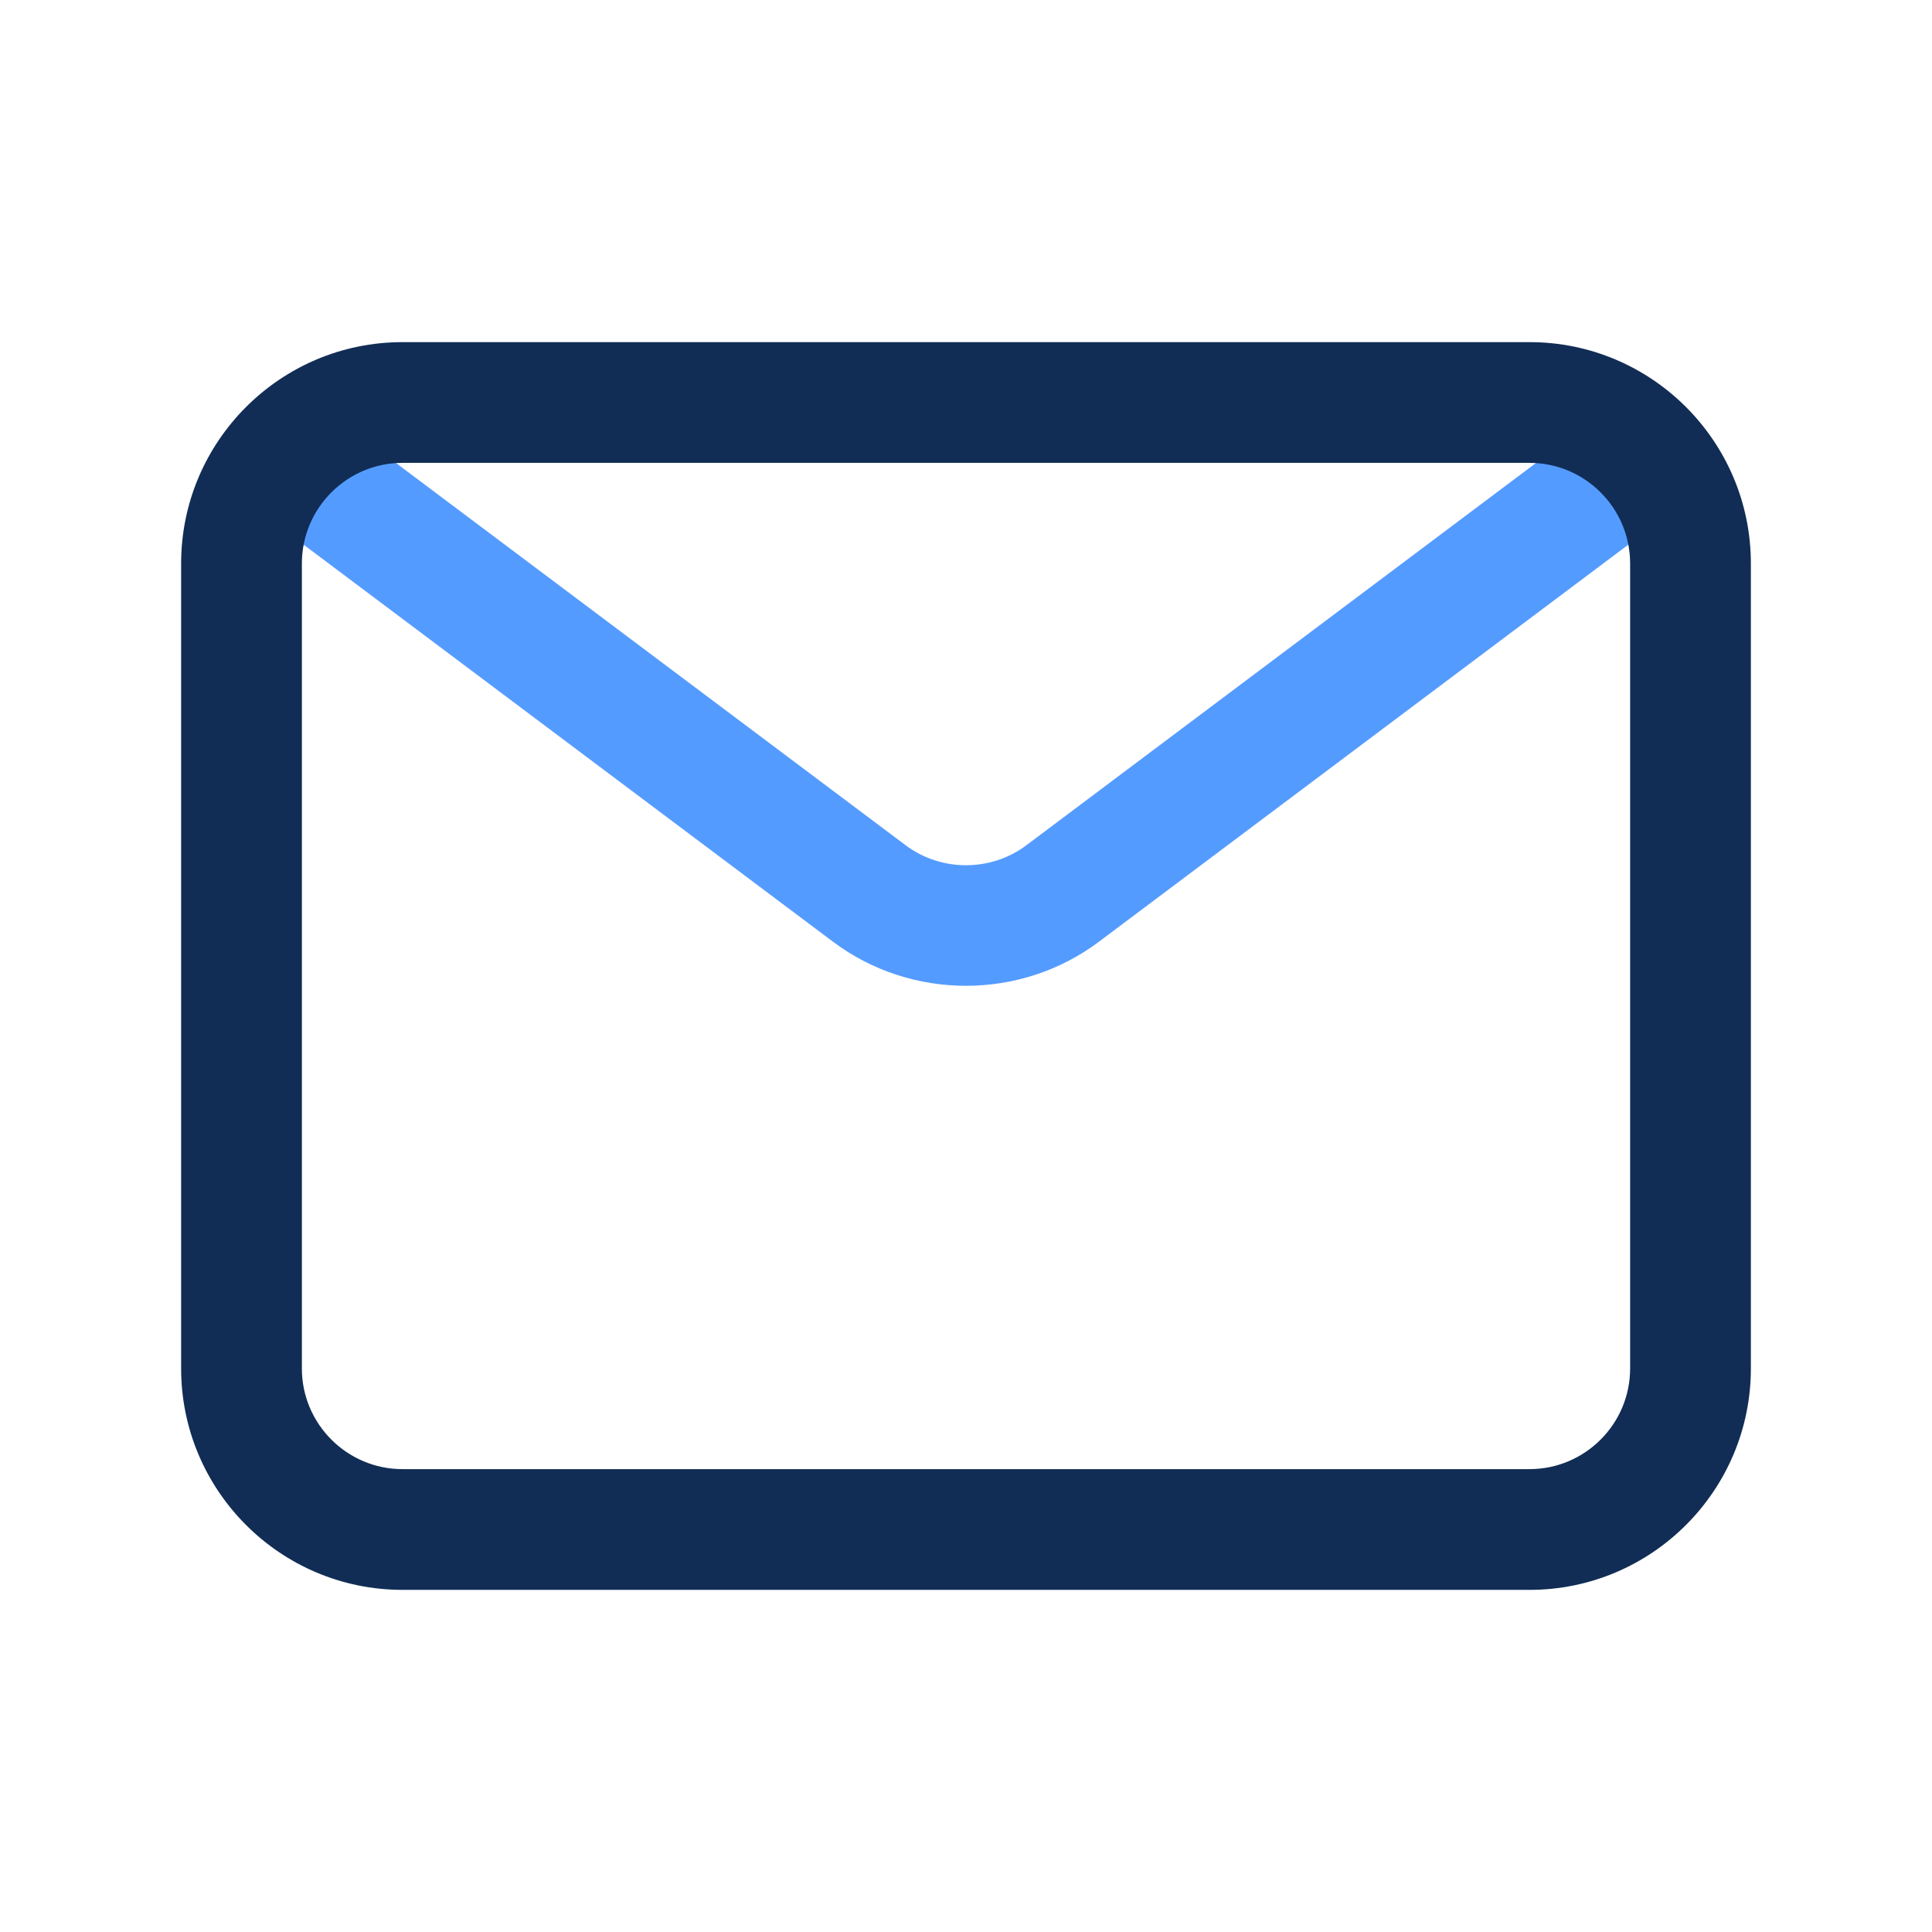<svg id="Icon" viewBox="0 0 24 24" xmlns="http://www.w3.org/2000/svg"><path d="m12 12.246c-.582 0-1.164-.182-1.65-.546l-6.8-5.1c-.331-.249-.398-.719-.15-1.05.249-.331.719-.398 1.05-.15l6.8 5.1c.441.331 1.058.331 1.5 0l6.799-5.1c.332-.248.802-.181 1.05.15.249.332.181.802-.15 1.05l-6.8 5.1c-.486.364-1.068.546-1.65.546z" fill="#549bff"/><path d="m19 19.75h-14c-1.517 0-2.75-1.233-2.75-2.75v-10c0-1.517 1.233-2.75 2.75-2.75h14c1.517 0 2.75 1.233 2.75 2.75v10c0 1.517-1.233 2.75-2.75 2.75zm-14-14c-.689 0-1.25.561-1.25 1.25v10c0 .689.561 1.25 1.25 1.25h14c.689 0 1.25-.561 1.25-1.25v-10c0-.689-.561-1.25-1.25-1.25z" fill="#112d55"/></svg>
